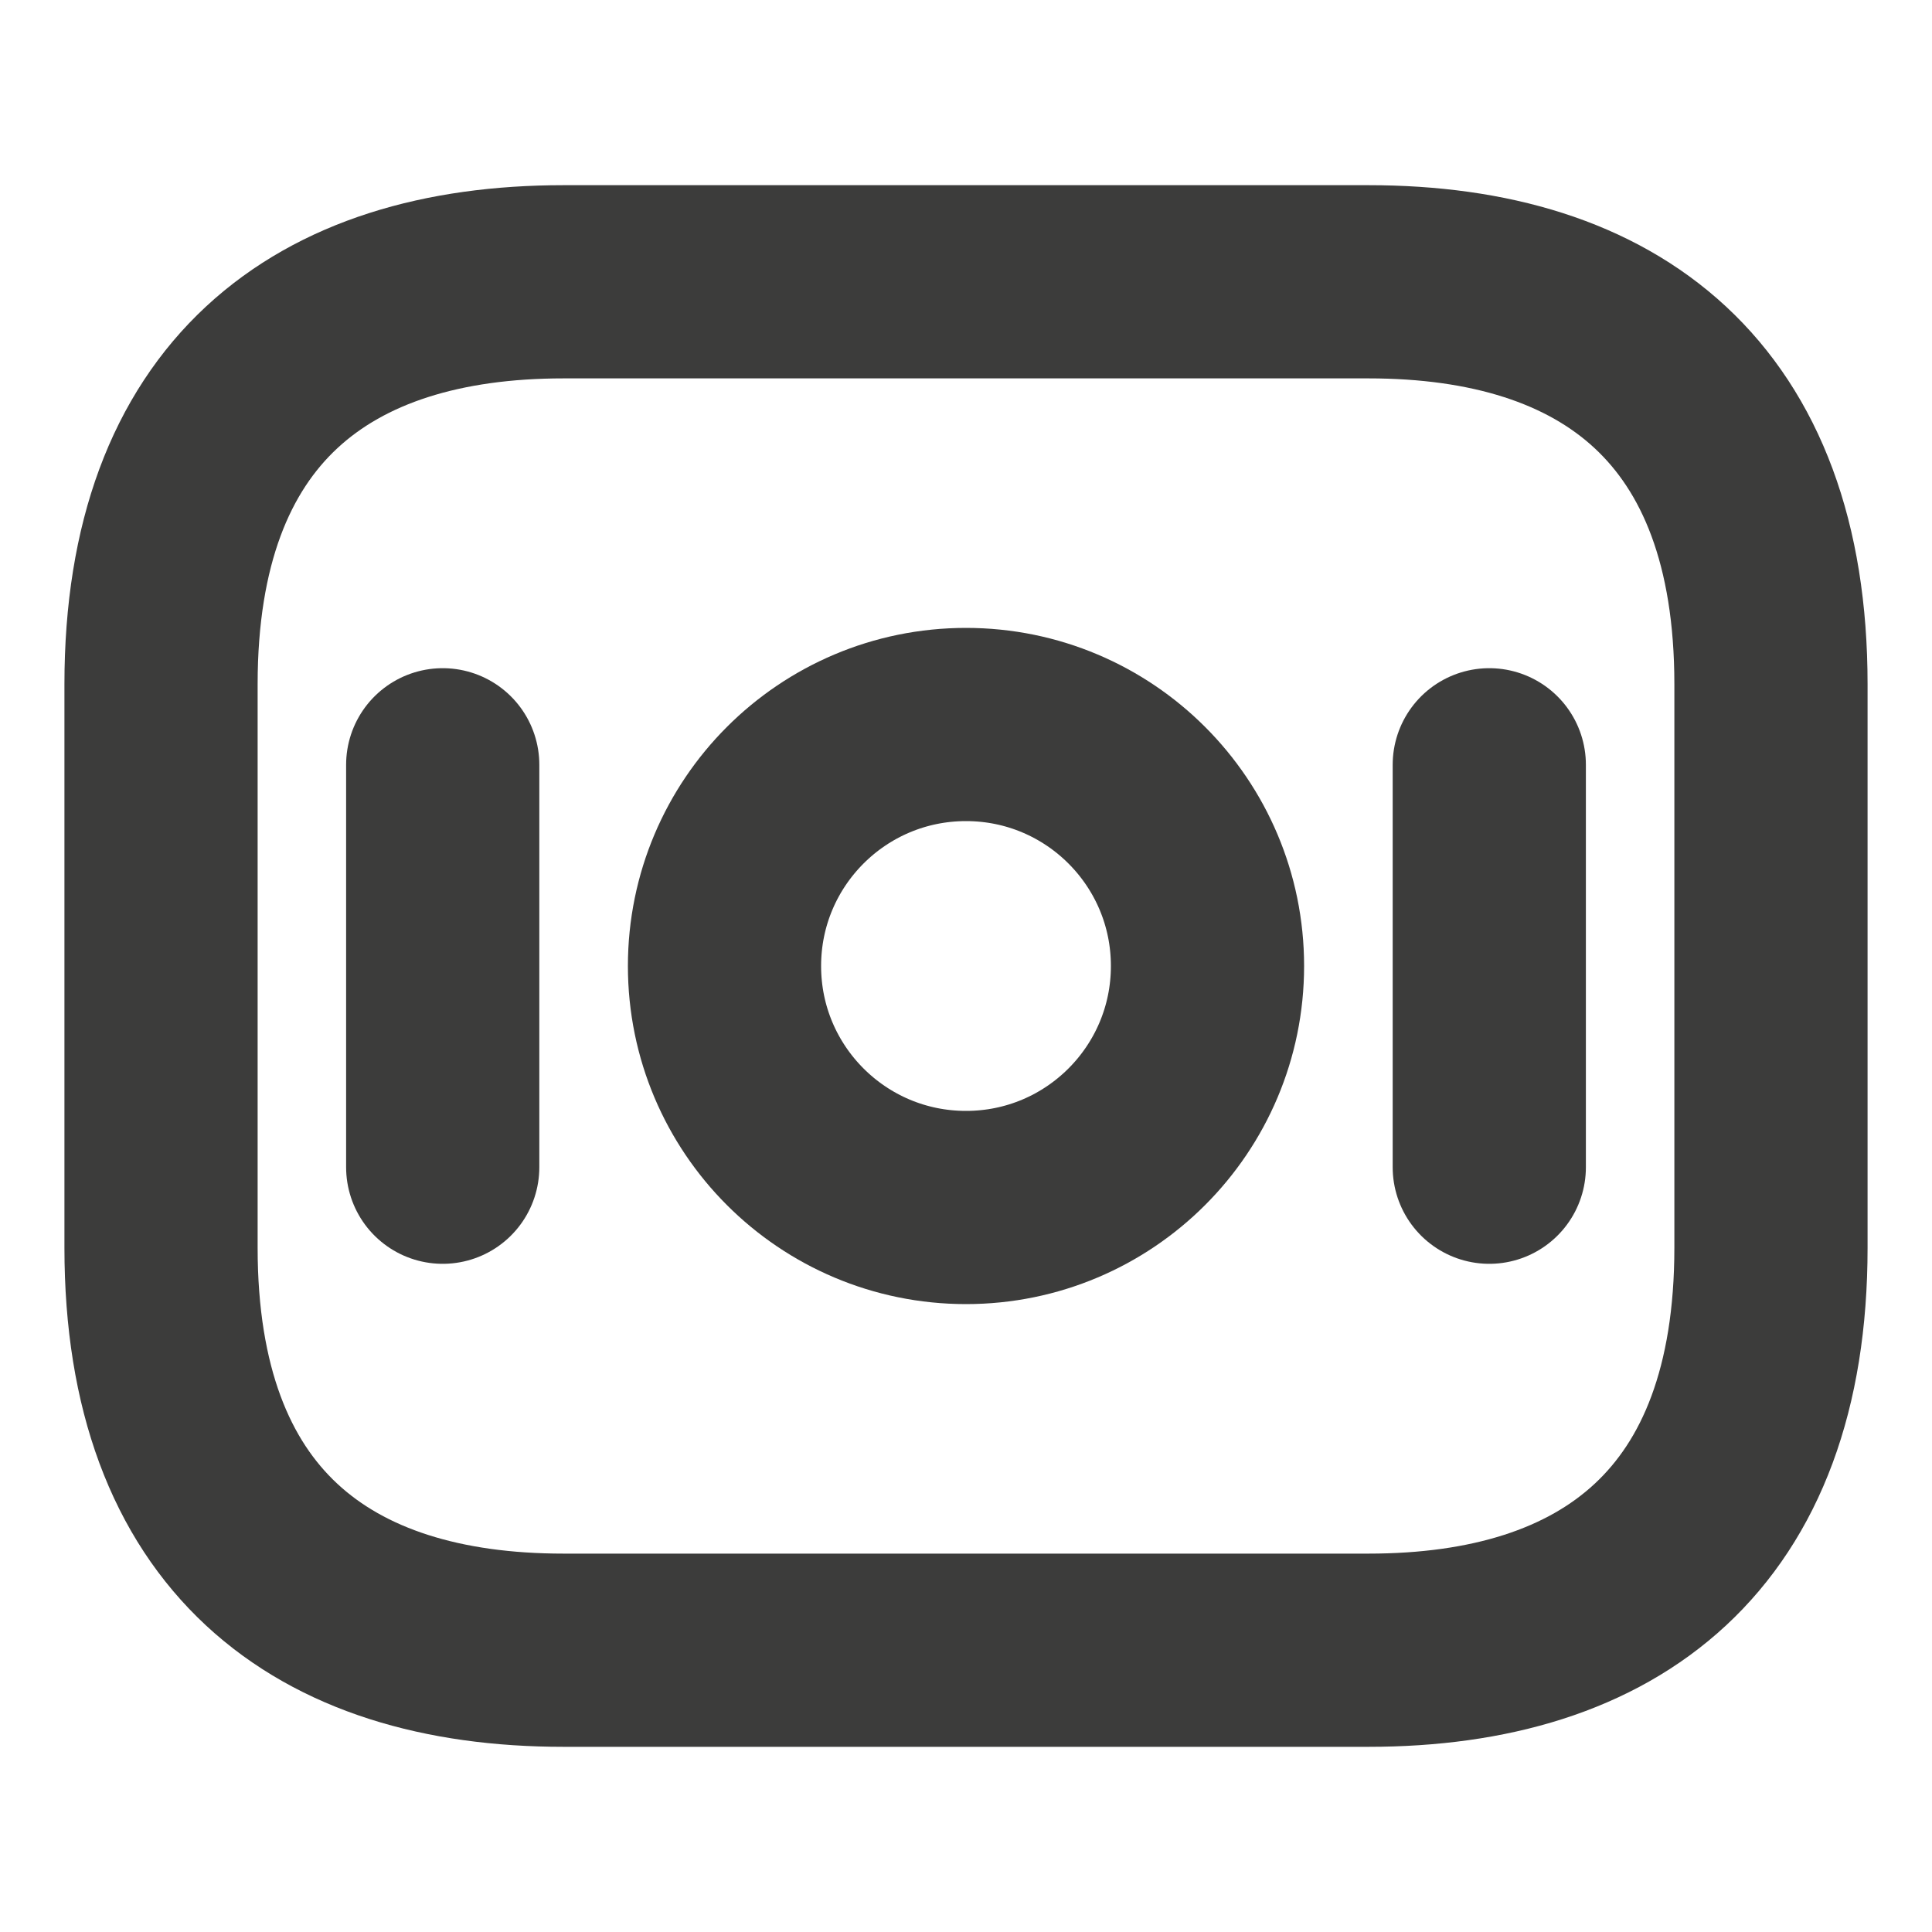 <svg width="20" height="20" viewBox="0 0 20 20" fill="none" xmlns="http://www.w3.org/2000/svg">
<path d="M14.167 17.083H5.833C3.333 17.083 1.667 15.833 1.667 12.917V7.083C1.667 4.167 3.333 2.917 5.833 2.917H14.167C16.667 2.917 18.333 4.167 18.333 7.083V12.917C18.333 15.833 16.667 17.083 14.167 17.083Z" stroke="#3C3C3B" stroke-width="2" stroke-miterlimit="10" stroke-linecap="round" stroke-linejoin="round"/>
<path d="M10 12.5C11.381 12.5 12.5 11.381 12.5 10C12.5 8.619 11.381 7.5 10 7.5C8.619 7.5 7.5 8.619 7.5 10C7.5 11.381 8.619 12.5 10 12.5Z" stroke="#3C3C3B" stroke-width="2" stroke-miterlimit="10" stroke-linecap="round" stroke-linejoin="round"/>
<path d="M4.583 7.917V12.083" stroke="#3C3C3B" stroke-width="2" stroke-miterlimit="10" stroke-linecap="round" stroke-linejoin="round"/>
<path d="M15.417 7.917V12.083" stroke="#3C3C3B" stroke-width="2" stroke-miterlimit="10" stroke-linecap="round" stroke-linejoin="round"/>
</svg>
